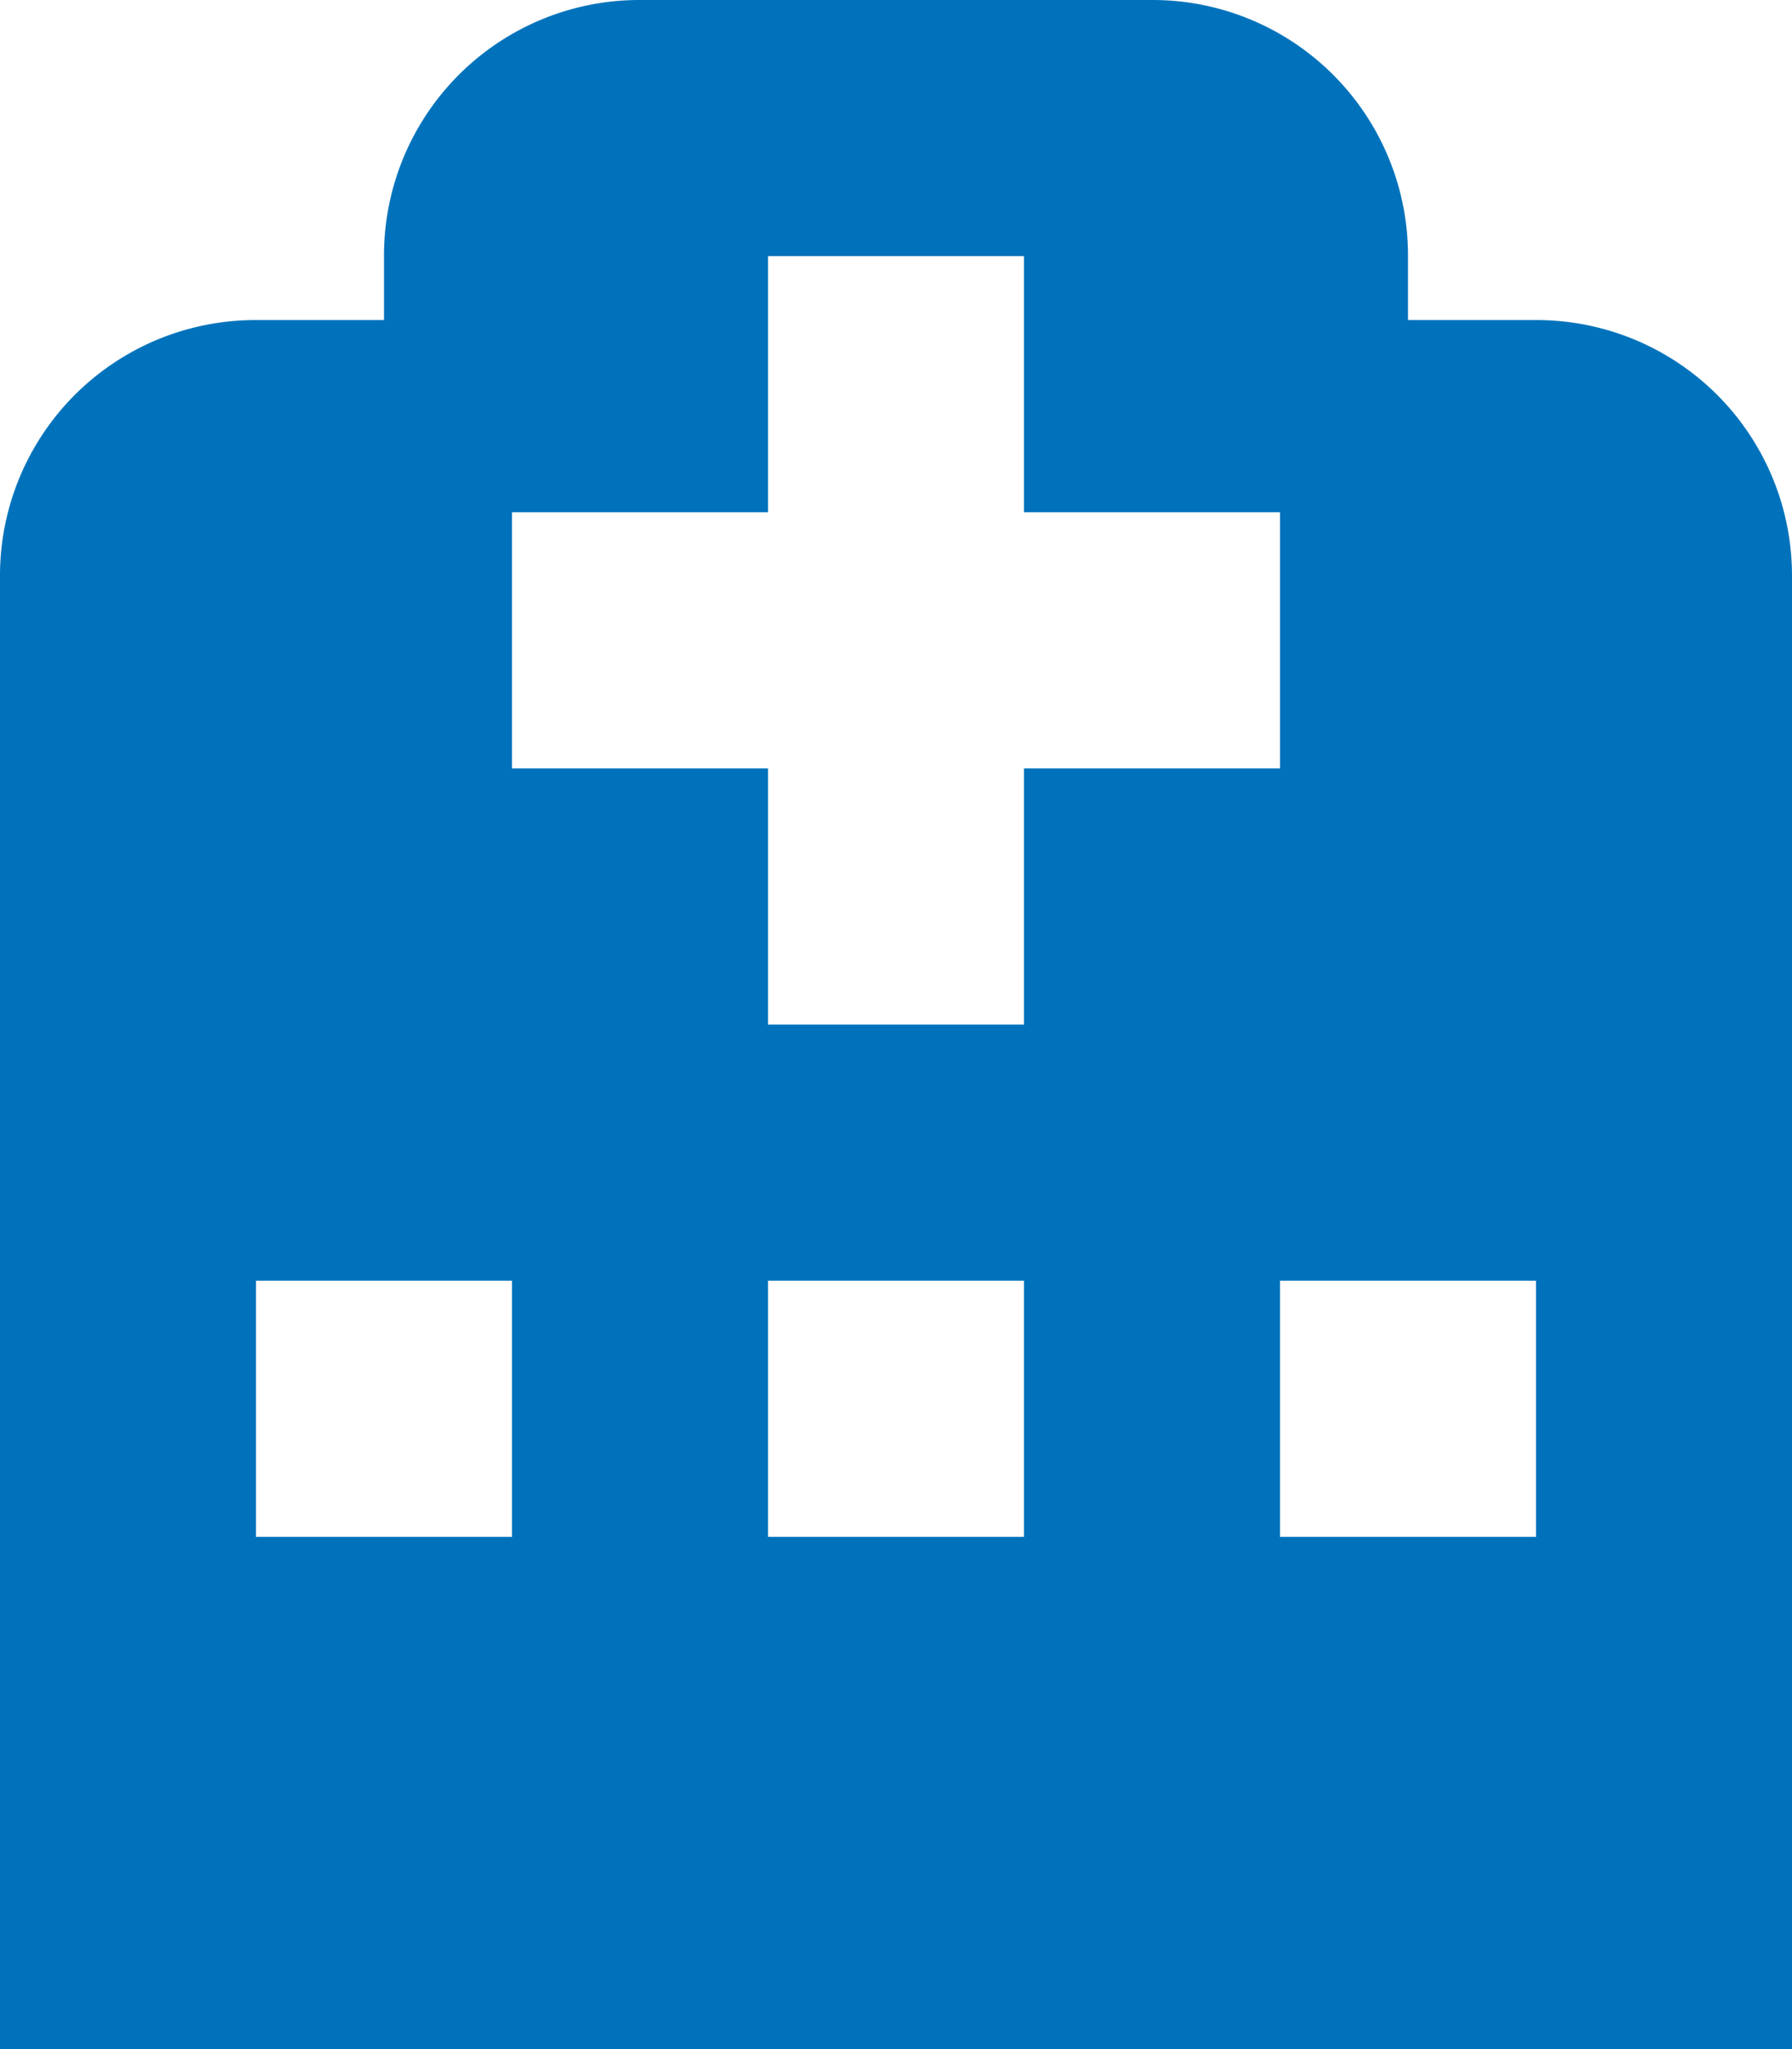 <?xml version="1.0" encoding="UTF-8"?> <svg xmlns="http://www.w3.org/2000/svg" width="87.5" height="100" viewBox="0 0 87.5 100"> <defs> <style>.a{fill:#0072bb;}</style> </defs> <title>icon-building</title> <path class="a" d="M75,15.62a12.47,12.47,0,0,1,12.5,12.5V100H0V28.12a12.47,12.47,0,0,1,12.5-12.5h6.25V12.5A12.47,12.47,0,0,1,31.25,0h25a12.47,12.47,0,0,1,12.5,12.5v3.12ZM25,75V62.5H12.5V75ZM50,50V37.5H62.5V25H50V12.5H37.5V25H25V37.5H37.5V50Zm0,25V62.5H37.5V75Zm25,0V62.5H62.5V75Z"></path> </svg> 